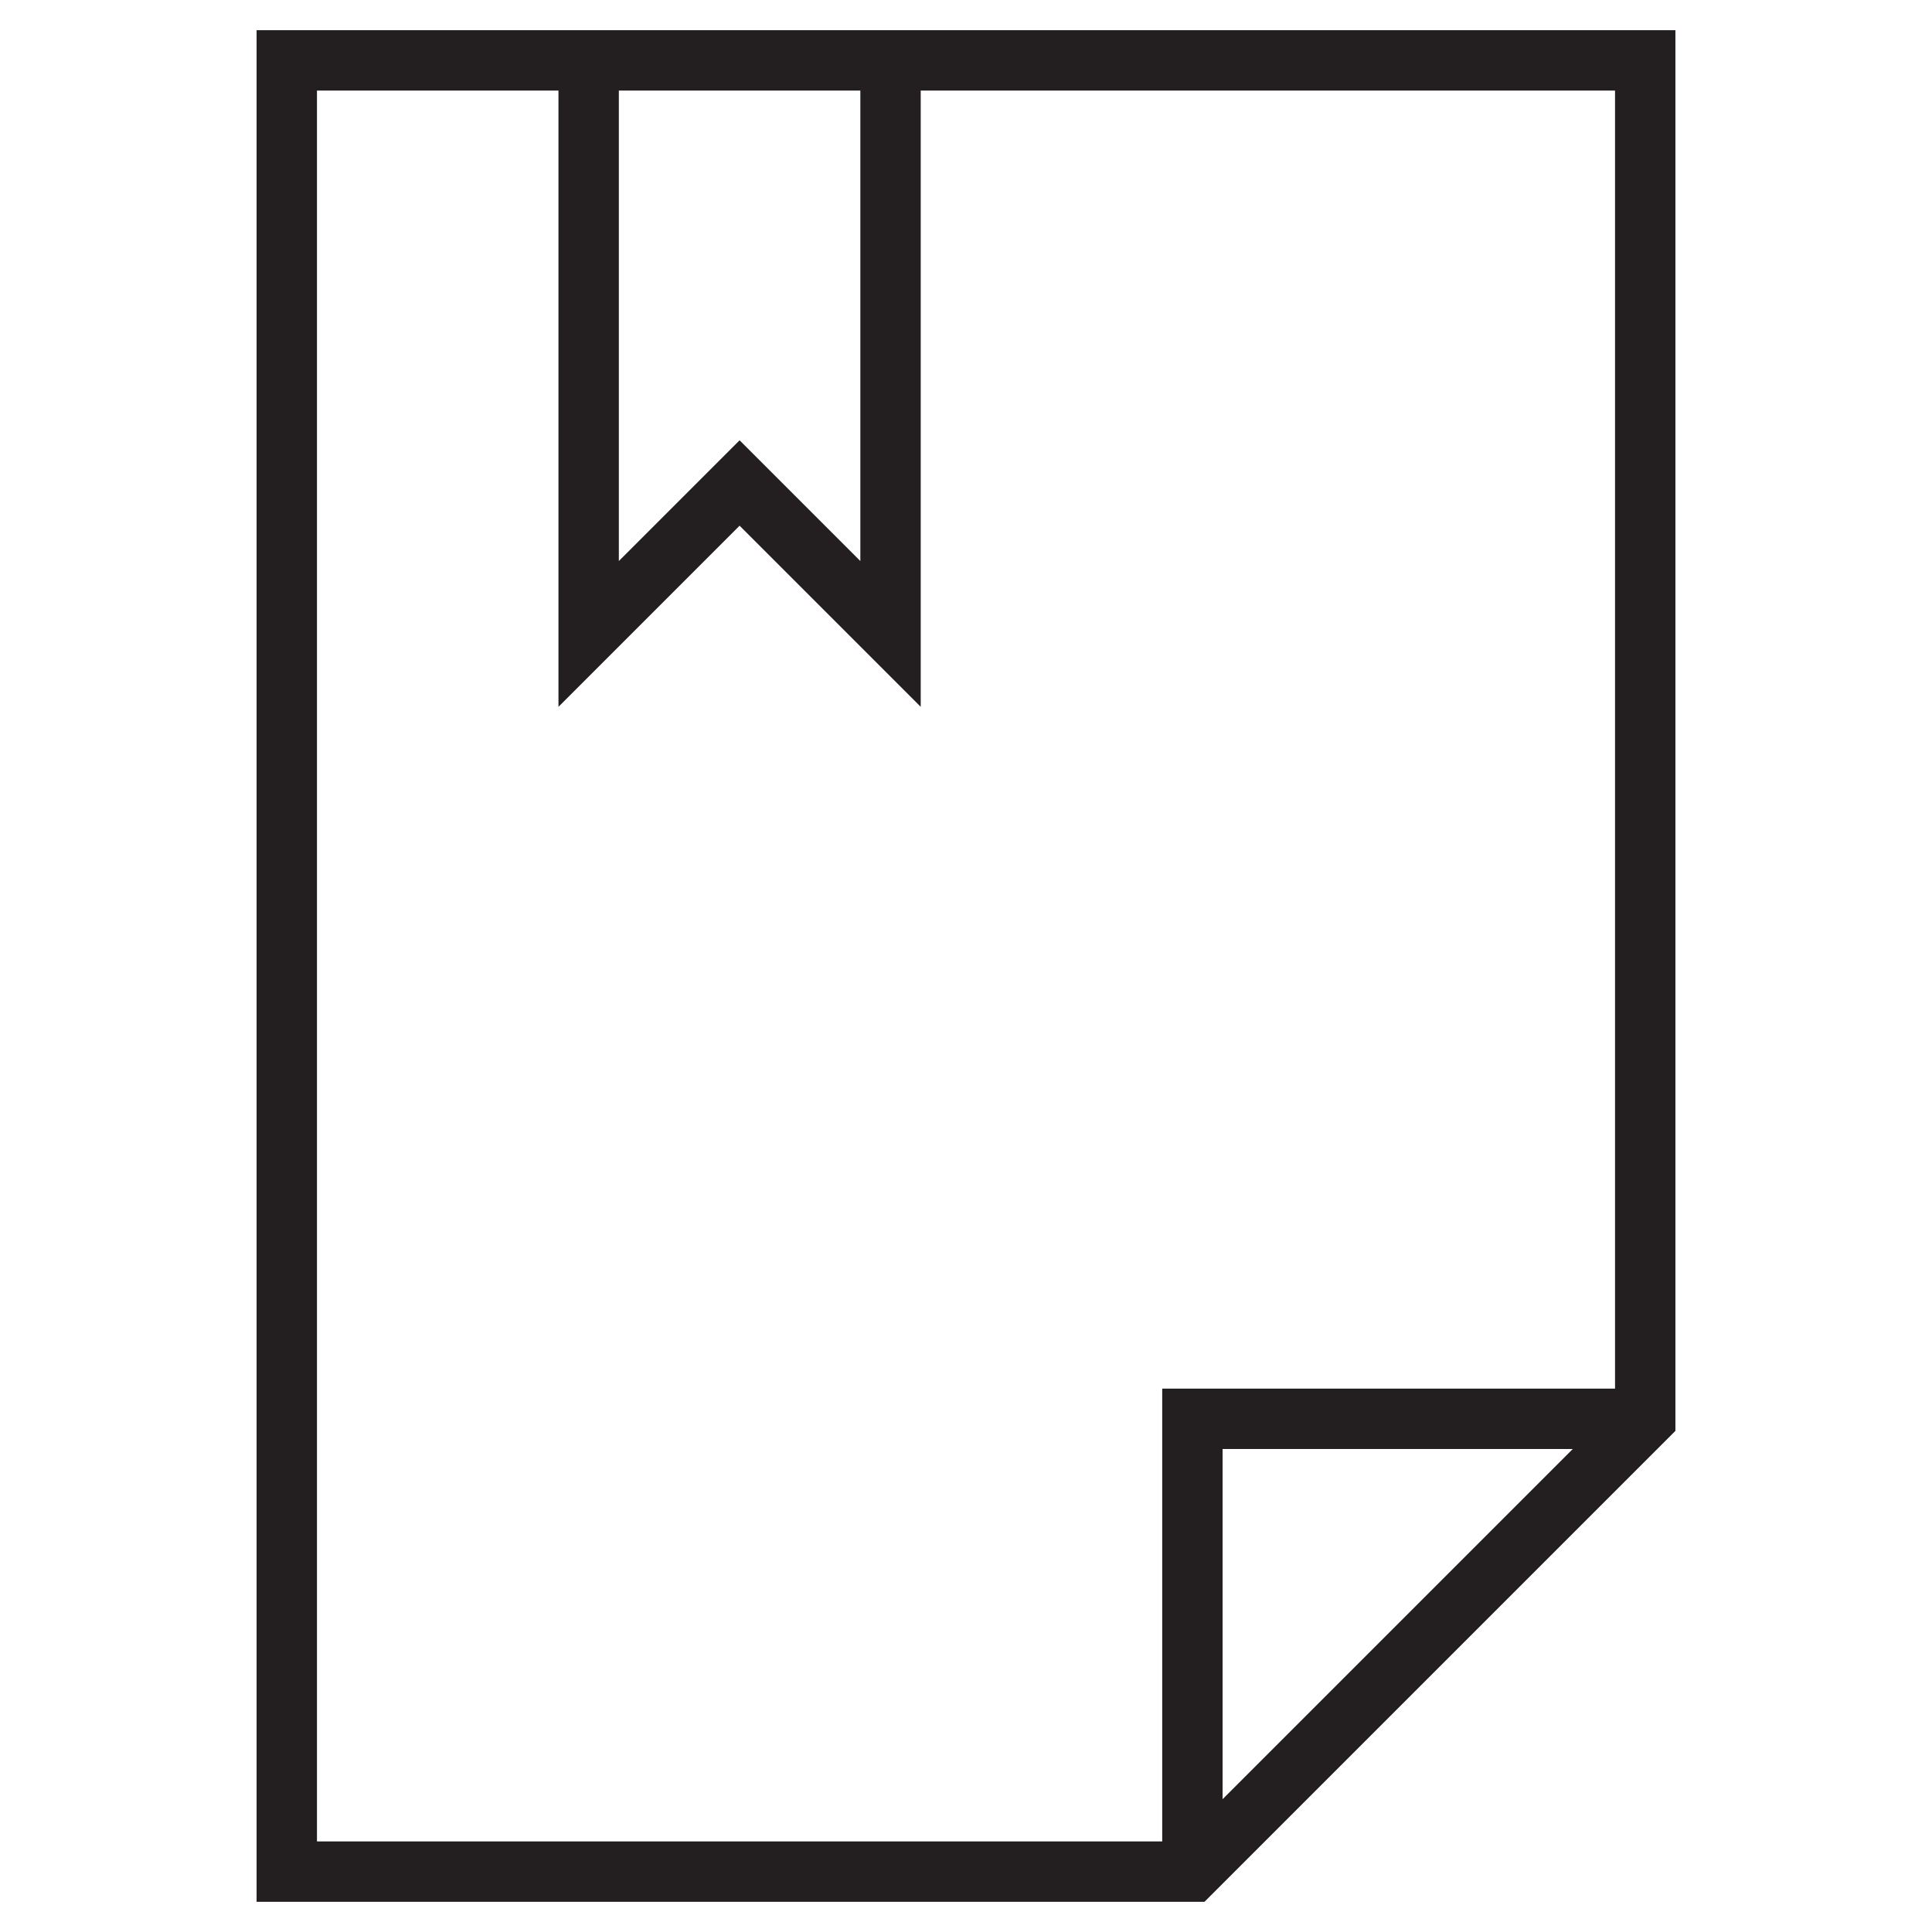 <svg width="64" height="64" viewBox="0 0 64 64" fill="none" xmlns="http://www.w3.org/2000/svg">
<path d="M19.5 2V21L24.5 16L29.5 21V2" stroke="#231F20" stroke-width="2" stroke-miterlimit="10"/>
<path d="M8.5 1V63H39.9L55.5 47.4V1H8.5ZM10.5 3H53.5V46H38.5V61H10.5V3ZM52.1 48L40.5 59.6V48H52.1Z" fill="#231F20"/>
</svg>
